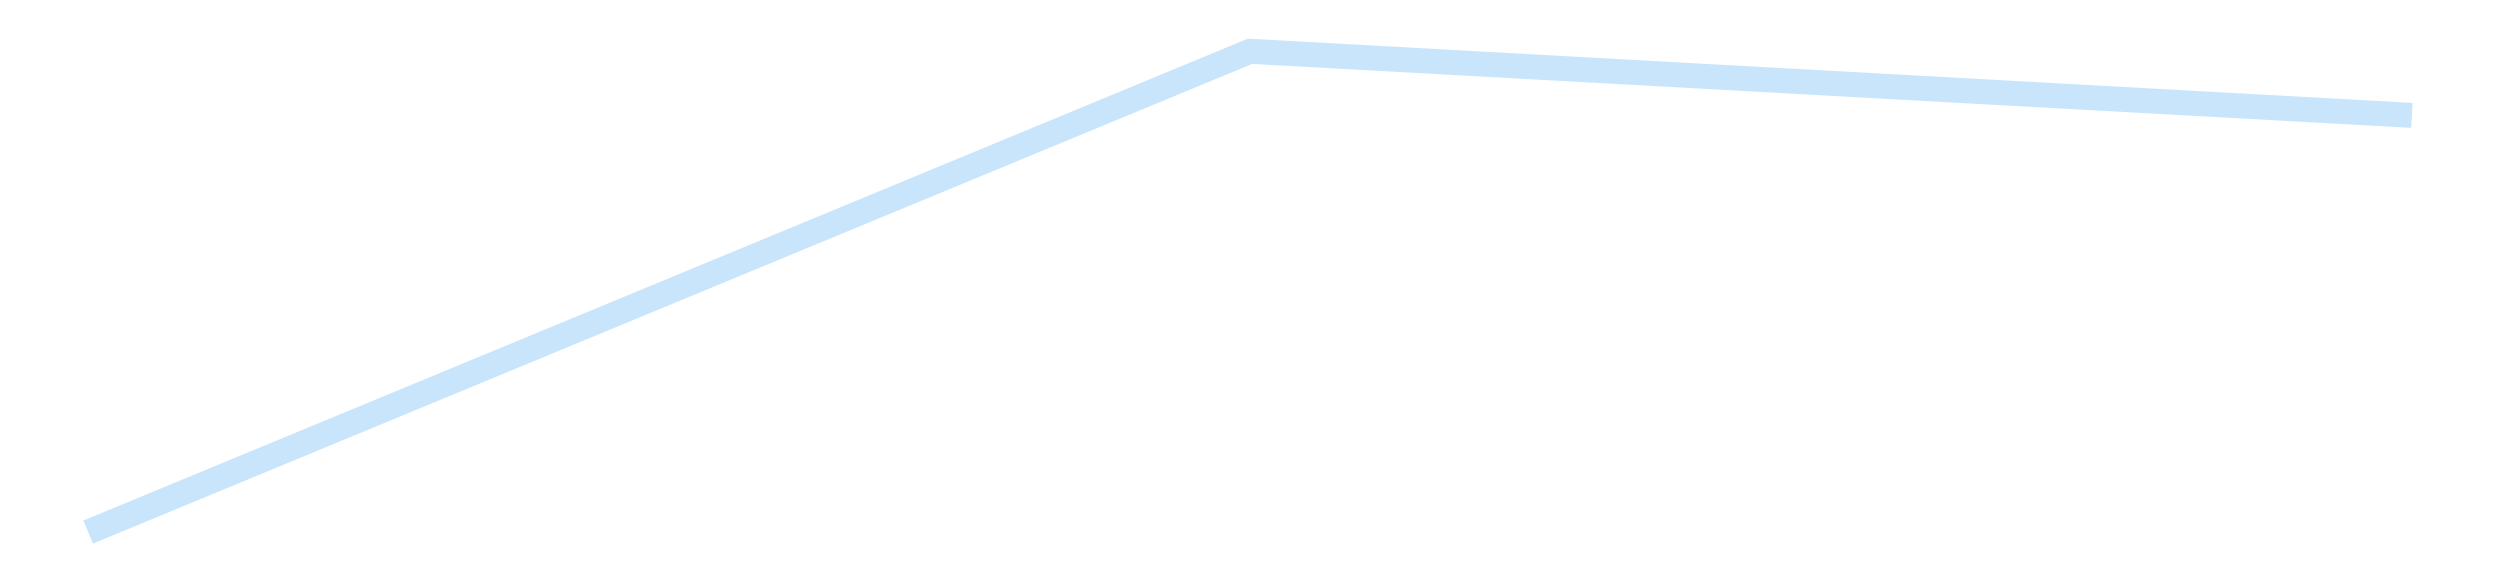<?xml version='1.0' encoding='utf-8'?>
<svg xmlns="http://www.w3.org/2000/svg" xmlns:xlink="http://www.w3.org/1999/xlink" id="chart-95192271-2494-459e-b7b2-b78ad91ef8c1" class="pygal-chart pygal-sparkline" viewBox="0 0 300 70" width="300" height="70"><!--Generated with pygal 3.0.4 (lxml) ©Kozea 2012-2016 on 2025-08-24--><!--http://pygal.org--><!--http://github.com/Kozea/pygal--><defs><style type="text/css">#chart-95192271-2494-459e-b7b2-b78ad91ef8c1{-webkit-user-select:none;-webkit-font-smoothing:antialiased;font-family:Consolas,"Liberation Mono",Menlo,Courier,monospace}#chart-95192271-2494-459e-b7b2-b78ad91ef8c1 .title{font-family:Consolas,"Liberation Mono",Menlo,Courier,monospace;font-size:16px}#chart-95192271-2494-459e-b7b2-b78ad91ef8c1 .legends .legend text{font-family:Consolas,"Liberation Mono",Menlo,Courier,monospace;font-size:14px}#chart-95192271-2494-459e-b7b2-b78ad91ef8c1 .axis text{font-family:Consolas,"Liberation Mono",Menlo,Courier,monospace;font-size:10px}#chart-95192271-2494-459e-b7b2-b78ad91ef8c1 .axis text.major{font-family:Consolas,"Liberation Mono",Menlo,Courier,monospace;font-size:10px}#chart-95192271-2494-459e-b7b2-b78ad91ef8c1 .text-overlay text.value{font-family:Consolas,"Liberation Mono",Menlo,Courier,monospace;font-size:16px}#chart-95192271-2494-459e-b7b2-b78ad91ef8c1 .text-overlay text.label{font-family:Consolas,"Liberation Mono",Menlo,Courier,monospace;font-size:10px}#chart-95192271-2494-459e-b7b2-b78ad91ef8c1 .tooltip{font-family:Consolas,"Liberation Mono",Menlo,Courier,monospace;font-size:14px}#chart-95192271-2494-459e-b7b2-b78ad91ef8c1 text.no_data{font-family:Consolas,"Liberation Mono",Menlo,Courier,monospace;font-size:64px}
#chart-95192271-2494-459e-b7b2-b78ad91ef8c1{background-color:transparent}#chart-95192271-2494-459e-b7b2-b78ad91ef8c1 path,#chart-95192271-2494-459e-b7b2-b78ad91ef8c1 line,#chart-95192271-2494-459e-b7b2-b78ad91ef8c1 rect,#chart-95192271-2494-459e-b7b2-b78ad91ef8c1 circle{-webkit-transition:150ms;-moz-transition:150ms;transition:150ms}#chart-95192271-2494-459e-b7b2-b78ad91ef8c1 .graph &gt; .background{fill:transparent}#chart-95192271-2494-459e-b7b2-b78ad91ef8c1 .plot &gt; .background{fill:transparent}#chart-95192271-2494-459e-b7b2-b78ad91ef8c1 .graph{fill:rgba(0,0,0,.87)}#chart-95192271-2494-459e-b7b2-b78ad91ef8c1 text.no_data{fill:rgba(0,0,0,1)}#chart-95192271-2494-459e-b7b2-b78ad91ef8c1 .title{fill:rgba(0,0,0,1)}#chart-95192271-2494-459e-b7b2-b78ad91ef8c1 .legends .legend text{fill:rgba(0,0,0,.87)}#chart-95192271-2494-459e-b7b2-b78ad91ef8c1 .legends .legend:hover text{fill:rgba(0,0,0,1)}#chart-95192271-2494-459e-b7b2-b78ad91ef8c1 .axis .line{stroke:rgba(0,0,0,1)}#chart-95192271-2494-459e-b7b2-b78ad91ef8c1 .axis .guide.line{stroke:rgba(0,0,0,.54)}#chart-95192271-2494-459e-b7b2-b78ad91ef8c1 .axis .major.line{stroke:rgba(0,0,0,.87)}#chart-95192271-2494-459e-b7b2-b78ad91ef8c1 .axis text.major{fill:rgba(0,0,0,1)}#chart-95192271-2494-459e-b7b2-b78ad91ef8c1 .axis.y .guides:hover .guide.line,#chart-95192271-2494-459e-b7b2-b78ad91ef8c1 .line-graph .axis.x .guides:hover .guide.line,#chart-95192271-2494-459e-b7b2-b78ad91ef8c1 .stackedline-graph .axis.x .guides:hover .guide.line,#chart-95192271-2494-459e-b7b2-b78ad91ef8c1 .xy-graph .axis.x .guides:hover .guide.line{stroke:rgba(0,0,0,1)}#chart-95192271-2494-459e-b7b2-b78ad91ef8c1 .axis .guides:hover text{fill:rgba(0,0,0,1)}#chart-95192271-2494-459e-b7b2-b78ad91ef8c1 .reactive{fill-opacity:.7;stroke-opacity:.8;stroke-width:3}#chart-95192271-2494-459e-b7b2-b78ad91ef8c1 .ci{stroke:rgba(0,0,0,.87)}#chart-95192271-2494-459e-b7b2-b78ad91ef8c1 .reactive.active,#chart-95192271-2494-459e-b7b2-b78ad91ef8c1 .active .reactive{fill-opacity:.8;stroke-opacity:.9;stroke-width:4}#chart-95192271-2494-459e-b7b2-b78ad91ef8c1 .ci .reactive.active{stroke-width:1.5}#chart-95192271-2494-459e-b7b2-b78ad91ef8c1 .series text{fill:rgba(0,0,0,1)}#chart-95192271-2494-459e-b7b2-b78ad91ef8c1 .tooltip rect{fill:transparent;stroke:rgba(0,0,0,1);-webkit-transition:opacity 150ms;-moz-transition:opacity 150ms;transition:opacity 150ms}#chart-95192271-2494-459e-b7b2-b78ad91ef8c1 .tooltip .label{fill:rgba(0,0,0,.87)}#chart-95192271-2494-459e-b7b2-b78ad91ef8c1 .tooltip .label{fill:rgba(0,0,0,.87)}#chart-95192271-2494-459e-b7b2-b78ad91ef8c1 .tooltip .legend{font-size:.8em;fill:rgba(0,0,0,.54)}#chart-95192271-2494-459e-b7b2-b78ad91ef8c1 .tooltip .x_label{font-size:.6em;fill:rgba(0,0,0,1)}#chart-95192271-2494-459e-b7b2-b78ad91ef8c1 .tooltip .xlink{font-size:.5em;text-decoration:underline}#chart-95192271-2494-459e-b7b2-b78ad91ef8c1 .tooltip .value{font-size:1.5em}#chart-95192271-2494-459e-b7b2-b78ad91ef8c1 .bound{font-size:.5em}#chart-95192271-2494-459e-b7b2-b78ad91ef8c1 .max-value{font-size:.75em;fill:rgba(0,0,0,.54)}#chart-95192271-2494-459e-b7b2-b78ad91ef8c1 .map-element{fill:transparent;stroke:rgba(0,0,0,.54) !important}#chart-95192271-2494-459e-b7b2-b78ad91ef8c1 .map-element .reactive{fill-opacity:inherit;stroke-opacity:inherit}#chart-95192271-2494-459e-b7b2-b78ad91ef8c1 .color-0,#chart-95192271-2494-459e-b7b2-b78ad91ef8c1 .color-0 a:visited{stroke:#bbdefb;fill:#bbdefb}#chart-95192271-2494-459e-b7b2-b78ad91ef8c1 .text-overlay .color-0 text{fill:black}
#chart-95192271-2494-459e-b7b2-b78ad91ef8c1 text.no_data{text-anchor:middle}#chart-95192271-2494-459e-b7b2-b78ad91ef8c1 .guide.line{fill:none}#chart-95192271-2494-459e-b7b2-b78ad91ef8c1 .centered{text-anchor:middle}#chart-95192271-2494-459e-b7b2-b78ad91ef8c1 .title{text-anchor:middle}#chart-95192271-2494-459e-b7b2-b78ad91ef8c1 .legends .legend text{fill-opacity:1}#chart-95192271-2494-459e-b7b2-b78ad91ef8c1 .axis.x text{text-anchor:middle}#chart-95192271-2494-459e-b7b2-b78ad91ef8c1 .axis.x:not(.web) text[transform]{text-anchor:start}#chart-95192271-2494-459e-b7b2-b78ad91ef8c1 .axis.x:not(.web) text[transform].backwards{text-anchor:end}#chart-95192271-2494-459e-b7b2-b78ad91ef8c1 .axis.y text{text-anchor:end}#chart-95192271-2494-459e-b7b2-b78ad91ef8c1 .axis.y text[transform].backwards{text-anchor:start}#chart-95192271-2494-459e-b7b2-b78ad91ef8c1 .axis.y2 text{text-anchor:start}#chart-95192271-2494-459e-b7b2-b78ad91ef8c1 .axis.y2 text[transform].backwards{text-anchor:end}#chart-95192271-2494-459e-b7b2-b78ad91ef8c1 .axis .guide.line{stroke-dasharray:4,4;stroke:black}#chart-95192271-2494-459e-b7b2-b78ad91ef8c1 .axis .major.guide.line{stroke-dasharray:6,6;stroke:black}#chart-95192271-2494-459e-b7b2-b78ad91ef8c1 .horizontal .axis.y .guide.line,#chart-95192271-2494-459e-b7b2-b78ad91ef8c1 .horizontal .axis.y2 .guide.line,#chart-95192271-2494-459e-b7b2-b78ad91ef8c1 .vertical .axis.x .guide.line{opacity:0}#chart-95192271-2494-459e-b7b2-b78ad91ef8c1 .horizontal .axis.always_show .guide.line,#chart-95192271-2494-459e-b7b2-b78ad91ef8c1 .vertical .axis.always_show .guide.line{opacity:1 !important}#chart-95192271-2494-459e-b7b2-b78ad91ef8c1 .axis.y .guides:hover .guide.line,#chart-95192271-2494-459e-b7b2-b78ad91ef8c1 .axis.y2 .guides:hover .guide.line,#chart-95192271-2494-459e-b7b2-b78ad91ef8c1 .axis.x .guides:hover .guide.line{opacity:1}#chart-95192271-2494-459e-b7b2-b78ad91ef8c1 .axis .guides:hover text{opacity:1}#chart-95192271-2494-459e-b7b2-b78ad91ef8c1 .nofill{fill:none}#chart-95192271-2494-459e-b7b2-b78ad91ef8c1 .subtle-fill{fill-opacity:.2}#chart-95192271-2494-459e-b7b2-b78ad91ef8c1 .dot{stroke-width:1px;fill-opacity:1;stroke-opacity:1}#chart-95192271-2494-459e-b7b2-b78ad91ef8c1 .dot.active{stroke-width:5px}#chart-95192271-2494-459e-b7b2-b78ad91ef8c1 .dot.negative{fill:transparent}#chart-95192271-2494-459e-b7b2-b78ad91ef8c1 text,#chart-95192271-2494-459e-b7b2-b78ad91ef8c1 tspan{stroke:none !important}#chart-95192271-2494-459e-b7b2-b78ad91ef8c1 .series text.active{opacity:1}#chart-95192271-2494-459e-b7b2-b78ad91ef8c1 .tooltip rect{fill-opacity:.95;stroke-width:.5}#chart-95192271-2494-459e-b7b2-b78ad91ef8c1 .tooltip text{fill-opacity:1}#chart-95192271-2494-459e-b7b2-b78ad91ef8c1 .showable{visibility:hidden}#chart-95192271-2494-459e-b7b2-b78ad91ef8c1 .showable.shown{visibility:visible}#chart-95192271-2494-459e-b7b2-b78ad91ef8c1 .gauge-background{fill:rgba(229,229,229,1);stroke:none}#chart-95192271-2494-459e-b7b2-b78ad91ef8c1 .bg-lines{stroke:transparent;stroke-width:2px}</style><script type="text/javascript">window.pygal = window.pygal || {};window.pygal.config = window.pygal.config || {};window.pygal.config['95192271-2494-459e-b7b2-b78ad91ef8c1'] = {"allow_interruptions": false, "box_mode": "extremes", "classes": ["pygal-chart", "pygal-sparkline"], "css": ["file://style.css", "file://graph.css"], "defs": [], "disable_xml_declaration": false, "dots_size": 2.5, "dynamic_print_values": false, "explicit_size": true, "fill": false, "force_uri_protocol": "https", "formatter": null, "half_pie": false, "height": 70, "include_x_axis": false, "inner_radius": 0, "interpolate": null, "interpolation_parameters": {}, "interpolation_precision": 250, "inverse_y_axis": false, "js": [], "legend_at_bottom": false, "legend_at_bottom_columns": null, "legend_box_size": 12, "logarithmic": false, "margin": 5, "margin_bottom": null, "margin_left": null, "margin_right": null, "margin_top": null, "max_scale": 2, "min_scale": 1, "missing_value_fill_truncation": "x", "no_data_text": "", "no_prefix": false, "order_min": null, "pretty_print": false, "print_labels": false, "print_values": false, "print_values_position": "center", "print_zeroes": true, "range": null, "rounded_bars": null, "secondary_range": null, "show_dots": false, "show_legend": false, "show_minor_x_labels": true, "show_minor_y_labels": true, "show_only_major_dots": false, "show_x_guides": false, "show_x_labels": false, "show_y_guides": true, "show_y_labels": false, "spacing": 0, "stack_from_top": false, "strict": false, "stroke": true, "stroke_style": null, "style": {"background": "transparent", "ci_colors": [], "colors": ["#bbdefb"], "dot_opacity": "1", "font_family": "Consolas, \"Liberation Mono\", Menlo, Courier, monospace", "foreground": "rgba(0, 0, 0, .87)", "foreground_strong": "rgba(0, 0, 0, 1)", "foreground_subtle": "rgba(0, 0, 0, .54)", "guide_stroke_color": "black", "guide_stroke_dasharray": "4,4", "label_font_family": "Consolas, \"Liberation Mono\", Menlo, Courier, monospace", "label_font_size": 10, "legend_font_family": "Consolas, \"Liberation Mono\", Menlo, Courier, monospace", "legend_font_size": 14, "major_guide_stroke_color": "black", "major_guide_stroke_dasharray": "6,6", "major_label_font_family": "Consolas, \"Liberation Mono\", Menlo, Courier, monospace", "major_label_font_size": 10, "no_data_font_family": "Consolas, \"Liberation Mono\", Menlo, Courier, monospace", "no_data_font_size": 64, "opacity": ".7", "opacity_hover": ".8", "plot_background": "transparent", "stroke_opacity": ".8", "stroke_opacity_hover": ".9", "stroke_width": 3, "stroke_width_hover": "4", "title_font_family": "Consolas, \"Liberation Mono\", Menlo, Courier, monospace", "title_font_size": 16, "tooltip_font_family": "Consolas, \"Liberation Mono\", Menlo, Courier, monospace", "tooltip_font_size": 14, "transition": "150ms", "value_background": "rgba(229, 229, 229, 1)", "value_colors": [], "value_font_family": "Consolas, \"Liberation Mono\", Menlo, Courier, monospace", "value_font_size": 16, "value_label_font_family": "Consolas, \"Liberation Mono\", Menlo, Courier, monospace", "value_label_font_size": 10}, "title": null, "tooltip_border_radius": 0, "tooltip_fancy_mode": true, "truncate_label": null, "truncate_legend": null, "width": 300, "x_label_rotation": 0, "x_labels": null, "x_labels_major": null, "x_labels_major_count": null, "x_labels_major_every": null, "x_title": null, "xrange": null, "y_label_rotation": 0, "y_labels": null, "y_labels_major": null, "y_labels_major_count": null, "y_labels_major_every": null, "y_title": null, "zero": 0, "legends": [""]}</script></defs><title>Pygal</title><g class="graph line-graph vertical"><rect x="0" y="0" width="300" height="70" class="background"/><g transform="translate(5, 5)" class="plot"><rect x="0" y="0" width="290" height="60" class="background"/><g class="series serie-0 color-0"><path d="M5.577 58.846 L145 1.154 284.423 8.847" class="line reactive nofill"/></g></g><g class="titles"/><g transform="translate(5, 5)" class="plot overlay"><g class="series serie-0 color-0"/></g><g transform="translate(5, 5)" class="plot text-overlay"><g class="series serie-0 color-0"/></g><g transform="translate(5, 5)" class="plot tooltip-overlay"><g transform="translate(0 0)" style="opacity: 0" class="tooltip"><rect rx="0" ry="0" width="0" height="0" class="tooltip-box"/><g class="text"/></g></g></g></svg>